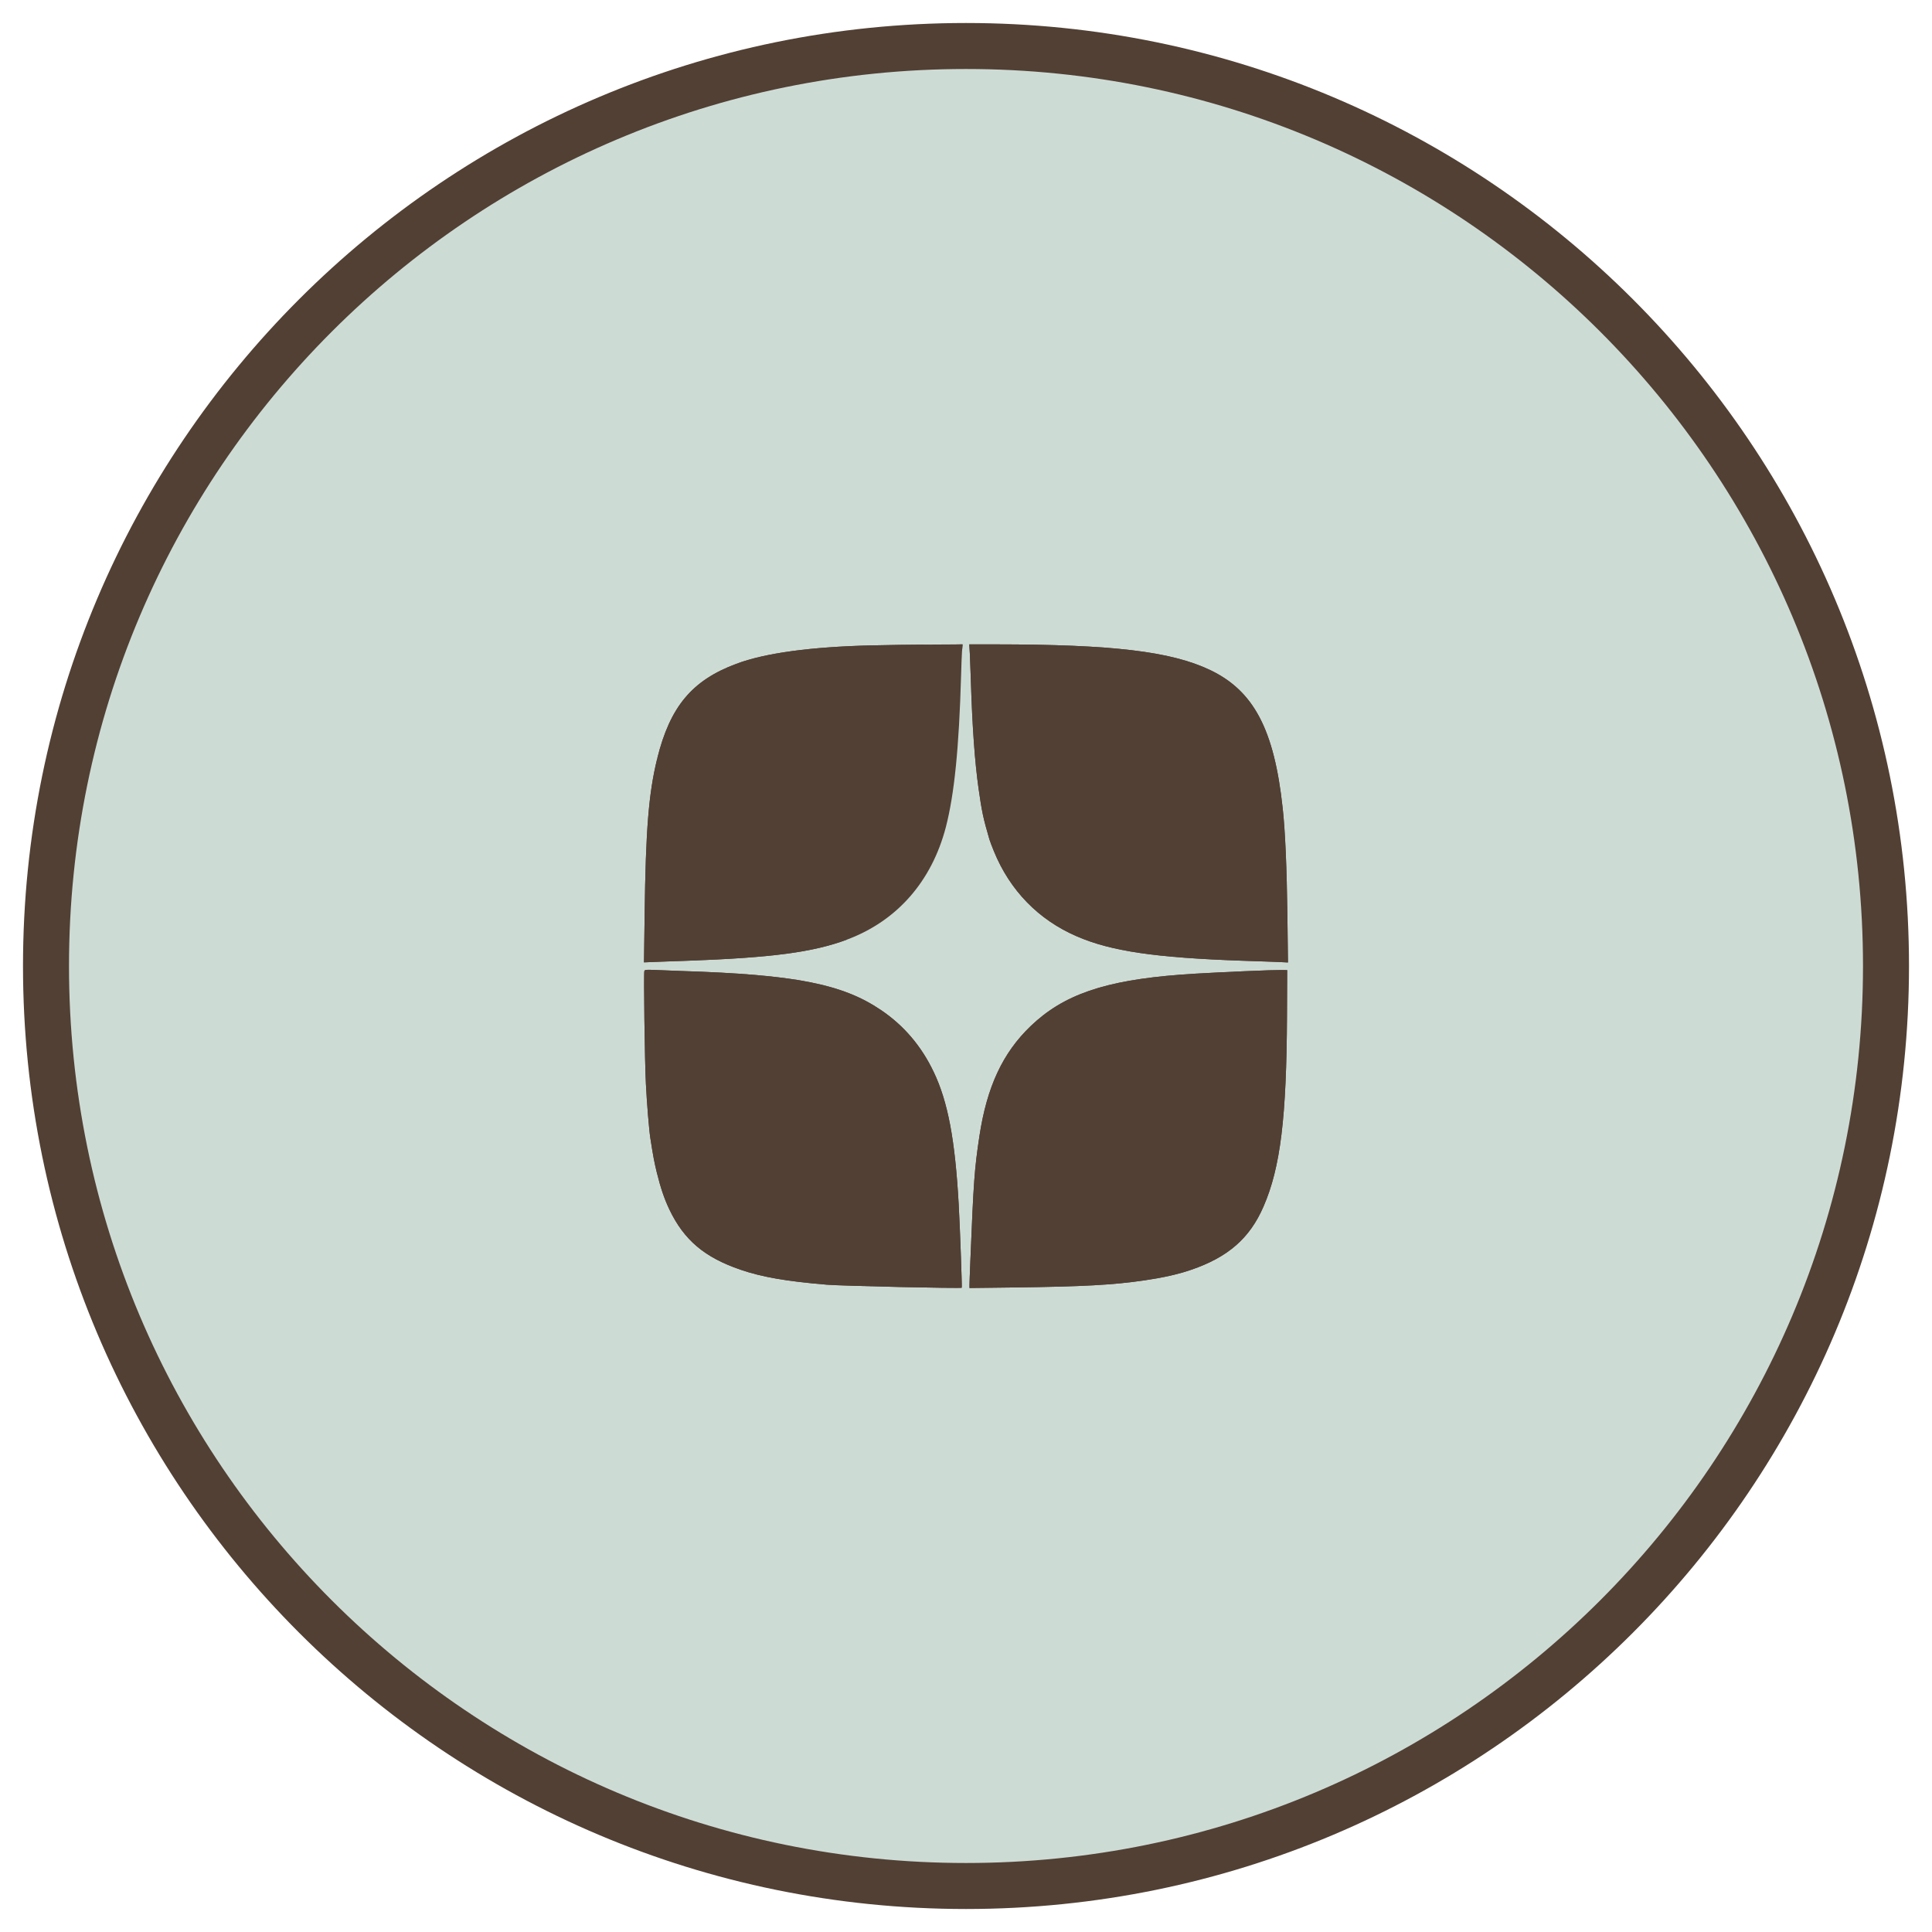 <?xml version="1.0" encoding="UTF-8"?> <svg xmlns="http://www.w3.org/2000/svg" width="42" height="42" viewBox="0 0 42 42" fill="none"><path d="M21 41C32.046 41 41 32.046 41 21C41 9.954 32.046 1 21 1C9.954 1 1 9.954 1 21C1 32.046 9.954 41 21 41Z" fill="#CDDBD5"></path><path fill-rule="evenodd" clip-rule="evenodd" d="M21 1.5C10.23 1.5 1.5 10.23 1.5 21C1.5 31.77 10.23 40.5 21 40.5C31.77 40.5 40.5 31.77 40.5 21C40.5 10.23 31.77 1.5 21 1.5ZM0.5 21C0.5 9.678 9.678 0.5 21 0.5C32.322 0.5 41.5 9.678 41.5 21C41.5 32.322 32.322 41.5 21 41.5C9.678 41.5 0.5 32.322 0.5 21Z" fill="#524034"></path><path d="M18.95 14.03C17.625 14.061 16.631 14.197 16.009 14.43C15.043 14.789 14.565 15.363 14.286 16.495C14.101 17.249 14.037 18.044 14.014 19.879L14 20.921L14.192 20.913C14.297 20.909 14.633 20.895 14.938 20.886C16.778 20.82 17.678 20.701 18.416 20.425C19.498 20.021 20.252 19.164 20.561 17.985C20.747 17.268 20.848 16.262 20.893 14.688C20.899 14.469 20.908 14.226 20.914 14.148L20.926 14.008L20.228 14.012C19.846 14.014 19.271 14.022 18.95 14.03Z" fill="#524034"></path><path fill-rule="evenodd" clip-rule="evenodd" d="M18.953 14.163C19.273 14.155 19.847 14.148 20.229 14.146L20.781 14.143C20.775 14.228 20.765 14.469 20.76 14.685C20.76 14.685 20.76 14.685 20.76 14.685C20.715 16.257 20.614 17.25 20.432 17.951C20.133 19.091 19.408 19.912 18.369 20.3C17.653 20.568 16.773 20.686 14.934 20.752C14.697 20.76 14.44 20.77 14.289 20.776C14.245 20.777 14.211 20.779 14.187 20.78L14.135 20.782L14.147 19.881C14.17 18.046 14.235 17.264 14.415 16.527C14.552 15.972 14.735 15.567 14.992 15.258C15.249 14.95 15.588 14.729 16.055 14.555C16.655 14.33 17.632 14.194 18.953 14.163ZM14.286 16.495C14.101 17.249 14.037 18.044 14.014 19.879L14 20.921L14.192 20.913C14.216 20.912 14.251 20.911 14.294 20.909C14.446 20.903 14.701 20.893 14.938 20.886C16.778 20.82 17.678 20.701 18.416 20.425M20.792 14.009L20.926 14.008L20.914 14.148M16.009 14.43C16.631 14.197 17.625 14.061 18.95 14.03C19.271 14.022 19.846 14.014 20.228 14.012M16.009 14.43C15.043 14.789 14.565 15.363 14.286 16.495Z" fill="#524034"></path><path d="M21.085 14.236C21.091 14.362 21.1 14.618 21.106 14.805C21.137 15.813 21.192 16.567 21.273 17.142C21.343 17.636 21.374 17.787 21.508 18.244C21.518 18.28 21.563 18.399 21.607 18.506C21.953 19.355 22.575 19.996 23.408 20.355C24.152 20.678 25.112 20.82 27.022 20.886C27.337 20.895 27.686 20.909 27.797 20.913L27.999 20.923L27.987 19.909C27.974 18.867 27.939 18.059 27.884 17.564C27.7 15.858 27.255 15.015 26.299 14.562C25.45 14.16 24.183 14.01 21.642 14.008H21.071L21.085 14.236Z" fill="#524034"></path><path fill-rule="evenodd" clip-rule="evenodd" d="M21.218 14.228L21.213 14.142H21.642C24.187 14.144 25.424 14.295 26.242 14.683C26.695 14.897 27.023 15.201 27.263 15.655C27.505 16.114 27.66 16.732 27.752 17.578C27.805 18.067 27.84 18.869 27.854 19.91L27.864 20.783L27.802 20.78C27.774 20.779 27.732 20.777 27.679 20.775C27.519 20.769 27.263 20.76 27.026 20.752C25.117 20.686 24.18 20.544 23.461 20.233C22.661 19.888 22.064 19.273 21.731 18.456L21.73 18.454C21.685 18.346 21.644 18.236 21.637 18.21L21.636 18.206C21.504 17.756 21.474 17.611 21.405 17.123C21.325 16.555 21.27 15.807 21.239 14.801C21.233 14.614 21.224 14.357 21.218 14.229L21.218 14.228ZM27.022 20.886C27.258 20.893 27.514 20.902 27.673 20.908C27.727 20.91 27.769 20.912 27.797 20.913L27.999 20.923L27.987 19.909C27.974 18.867 27.939 18.059 27.884 17.564C27.7 15.858 27.255 15.015 26.299 14.562C25.45 14.16 24.183 14.01 21.642 14.008H21.071L21.085 14.236C21.091 14.362 21.1 14.618 21.106 14.805C21.137 15.813 21.192 16.567 21.273 17.142C21.343 17.636 21.374 17.787 21.508 18.244C21.518 18.28 21.563 18.399 21.607 18.506C21.953 19.355 22.575 19.996 23.408 20.355C24.152 20.678 25.112 20.82 27.022 20.886Z" fill="#524034"></path><path d="M14.008 21.109C13.991 21.155 14.016 23.073 14.041 23.557C14.062 23.98 14.109 24.557 14.138 24.742C14.2 25.144 14.226 25.272 14.276 25.48C14.362 25.826 14.439 26.057 14.554 26.298C14.871 26.958 15.316 27.335 16.1 27.603C16.565 27.763 17.107 27.856 17.975 27.928C18.298 27.955 20.889 28.013 20.907 27.994C20.916 27.984 20.87 26.688 20.841 26.179C20.763 24.781 20.608 23.951 20.297 23.302C20.031 22.743 19.65 22.294 19.152 21.958C18.315 21.39 17.276 21.186 14.818 21.109C14.632 21.103 14.375 21.093 14.251 21.087C14.045 21.078 14.02 21.08 14.008 21.109Z" fill="#524034"></path><path fill-rule="evenodd" clip-rule="evenodd" d="M14.138 24.742C14.109 24.557 14.062 23.98 14.041 23.557C14.016 23.073 13.991 21.155 14.008 21.109C14.02 21.08 14.045 21.078 14.251 21.087C14.375 21.093 14.632 21.103 14.818 21.109C17.276 21.186 18.315 21.39 19.152 21.958C19.65 22.294 20.031 22.743 20.297 23.302C20.608 23.951 20.763 24.781 20.841 26.179C20.87 26.688 20.916 27.984 20.907 27.994C20.889 28.013 18.298 27.955 17.975 27.928C17.107 27.856 16.565 27.763 16.1 27.603C15.316 27.335 14.871 26.958 14.554 26.298C14.439 26.057 14.362 25.826 14.276 25.48C14.226 25.272 14.2 25.144 14.138 24.742ZM14.674 26.24C14.565 26.01 14.49 25.788 14.406 25.448C14.357 25.246 14.332 25.122 14.27 24.721C14.242 24.545 14.196 23.974 14.174 23.55C14.162 23.311 14.149 22.713 14.142 22.167C14.138 21.895 14.136 21.636 14.136 21.443C14.136 21.35 14.136 21.272 14.137 21.216C14.165 21.217 14.2 21.218 14.245 21.221C14.37 21.227 14.627 21.236 14.814 21.242C14.814 21.242 14.814 21.242 14.814 21.242M20.773 27.864C20.702 27.864 20.605 27.864 20.488 27.862C20.238 27.859 19.903 27.853 19.558 27.845C18.865 27.829 18.142 27.808 17.986 27.795C17.122 27.723 16.592 27.631 16.144 27.477C15.762 27.347 15.47 27.193 15.238 26.996C15.006 26.8 14.826 26.557 14.674 26.24" fill="#524034"></path><path d="M27.584 21.093C26.943 21.115 25.962 21.163 25.655 21.189C24.009 21.315 23.117 21.624 22.404 22.308C21.796 22.892 21.454 23.627 21.291 24.703C21.184 25.416 21.165 25.673 21.095 27.404C21.084 27.66 21.076 27.899 21.076 27.936V28L22.063 27.988C23.555 27.969 24.194 27.934 24.887 27.833C25.293 27.773 25.606 27.703 25.89 27.606C26.698 27.33 27.17 26.918 27.469 26.226C27.836 25.381 27.968 24.295 27.978 22.081L27.982 21.09L27.866 21.088C27.802 21.088 27.675 21.09 27.584 21.093Z" fill="#524034"></path><path fill-rule="evenodd" clip-rule="evenodd" d="M27.588 21.227L27.59 21.227C27.671 21.223 27.782 21.221 27.848 21.221L27.845 22.08C27.845 22.08 27.845 22.08 27.845 22.08C27.835 24.295 27.702 25.356 27.347 26.173C27.065 26.825 26.625 27.214 25.847 27.479C25.573 27.573 25.269 27.642 24.868 27.701C24.184 27.801 23.552 27.836 22.061 27.855C22.061 27.855 22.061 27.855 22.061 27.855L21.211 27.865C21.214 27.77 21.22 27.595 21.228 27.41C21.298 25.679 21.317 25.428 21.423 24.723C21.583 23.668 21.915 22.963 22.497 22.404C23.177 21.752 24.032 21.447 25.665 21.322C25.968 21.297 26.948 21.248 27.588 21.227ZM22.404 22.308C21.796 22.892 21.454 23.627 21.291 24.703C21.184 25.416 21.165 25.673 21.095 27.404C21.087 27.592 21.08 27.77 21.077 27.867C21.076 27.902 21.076 27.926 21.076 27.936V28L22.063 27.988C23.555 27.969 24.194 27.934 24.887 27.833C25.293 27.773 25.606 27.703 25.89 27.606C26.698 27.33 27.17 26.918 27.469 26.226C27.836 25.381 27.968 24.295 27.978 22.081L27.982 21.09L27.866 21.088C27.802 21.088 27.675 21.09 27.584 21.093C26.943 21.115 25.962 21.163 25.655 21.189C24.009 21.315 23.117 21.624 22.404 22.308Z" fill="#524034"></path></svg> 